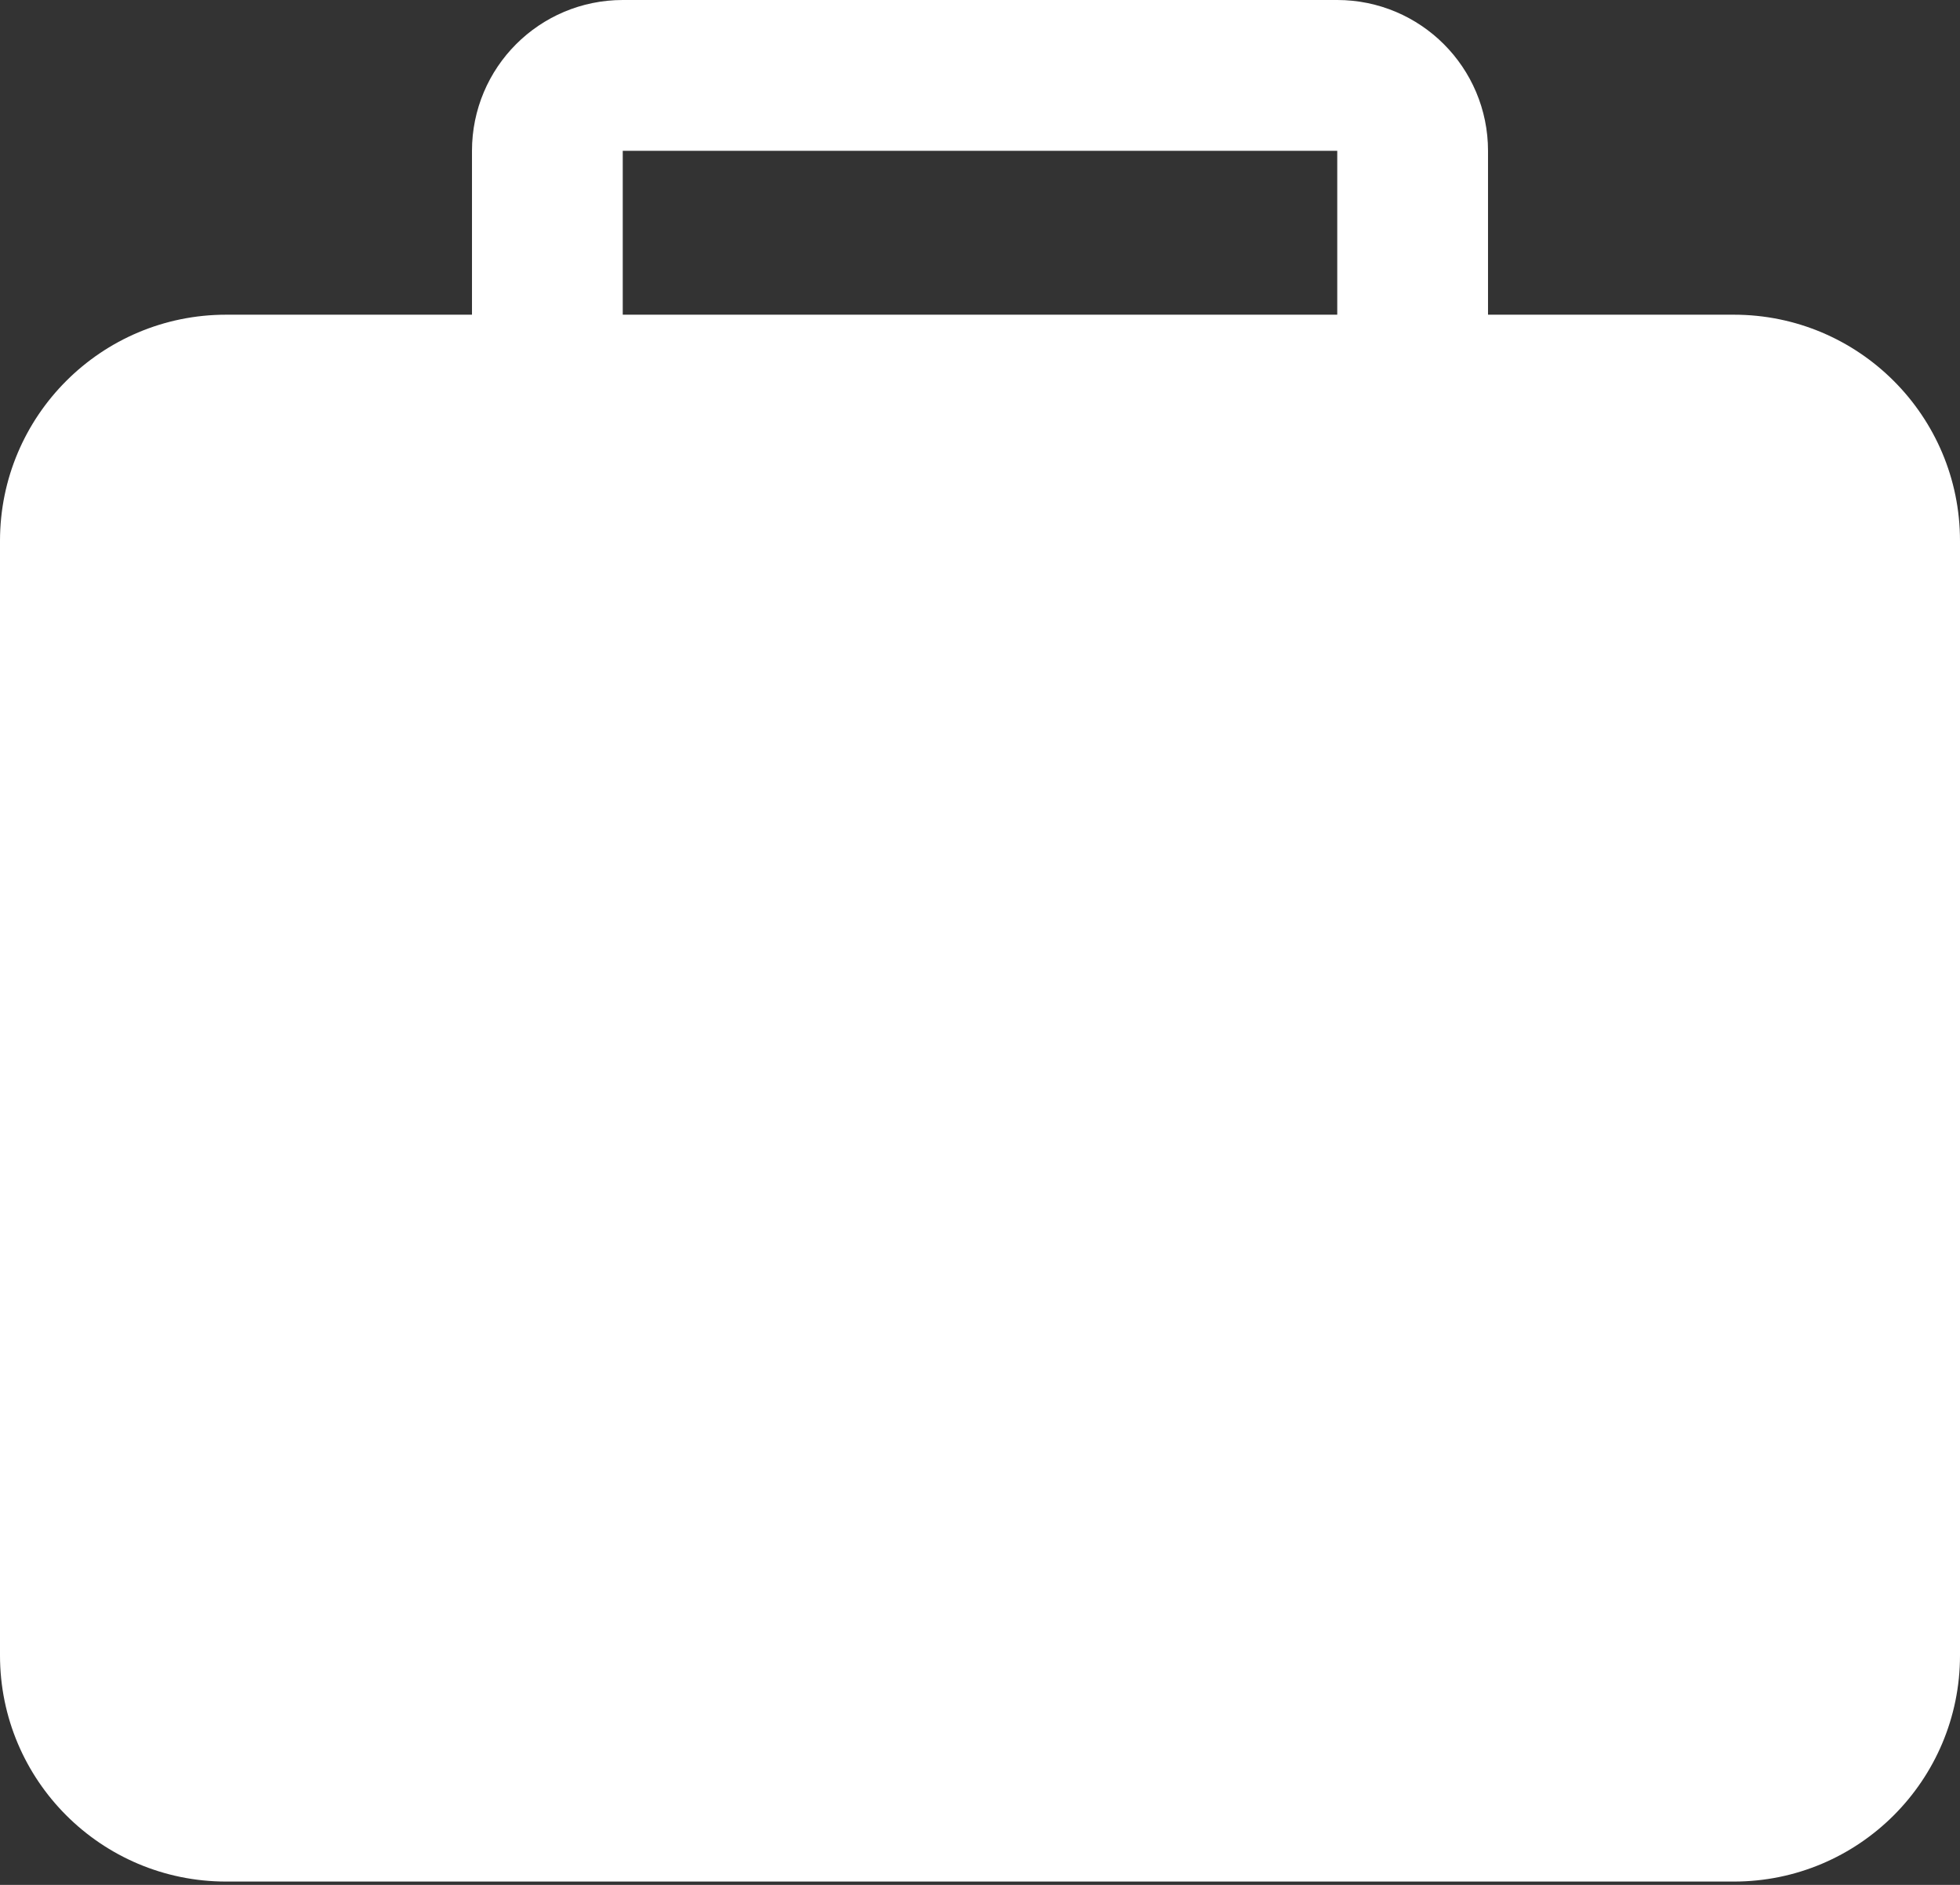 <?xml version="1.0" encoding="UTF-8"?> <svg xmlns="http://www.w3.org/2000/svg" width="26" height="25" viewBox="0 0 26 25" fill="none"><rect x="0" y="0" width="26" height="25" fill="#333333" stroke="none"/><path d="M1 7.174C1 6.069 1.895 5.174 3 5.174H23C24.105 5.174 25 6.069 25 7.174V21.956C25 23.061 24.105 23.956 23 23.956H3C1.895 23.956 1 23.061 1 21.956V7.174Z" fill="white"></path><path d="M3 5.174V6.174H23V5.174V4.174H3V5.174ZM25 7.174H24V21.956H25H26V7.174H25ZM23 23.956V22.956H3V23.956V24.956H23V23.956ZM1 21.956H2V7.174H1H0V21.956H1ZM3 23.956V22.956C2.448 22.956 2 22.509 2 21.956H1H0C0 23.613 1.343 24.956 3 24.956V23.956ZM25 21.956H24C24 22.509 23.552 22.956 23 22.956V23.956V24.956C24.657 24.956 26 23.613 26 21.956H25ZM23 5.174V6.174C23.552 6.174 24 6.622 24 7.174H25H26C26 5.517 24.657 4.174 23 4.174V5.174ZM3 5.174V4.174C1.343 4.174 0 5.517 0 7.174H1H2C2 6.622 2.448 6.174 3 6.174V5.174Z" fill="white"></path><path d="M18.739 9.348V2C18.739 1.448 18.291 1 17.739 1H8.261C7.708 1 7.261 1.448 7.261 2V9.348" stroke="white" stroke-width="2" stroke-linejoin="round"></path></svg> 